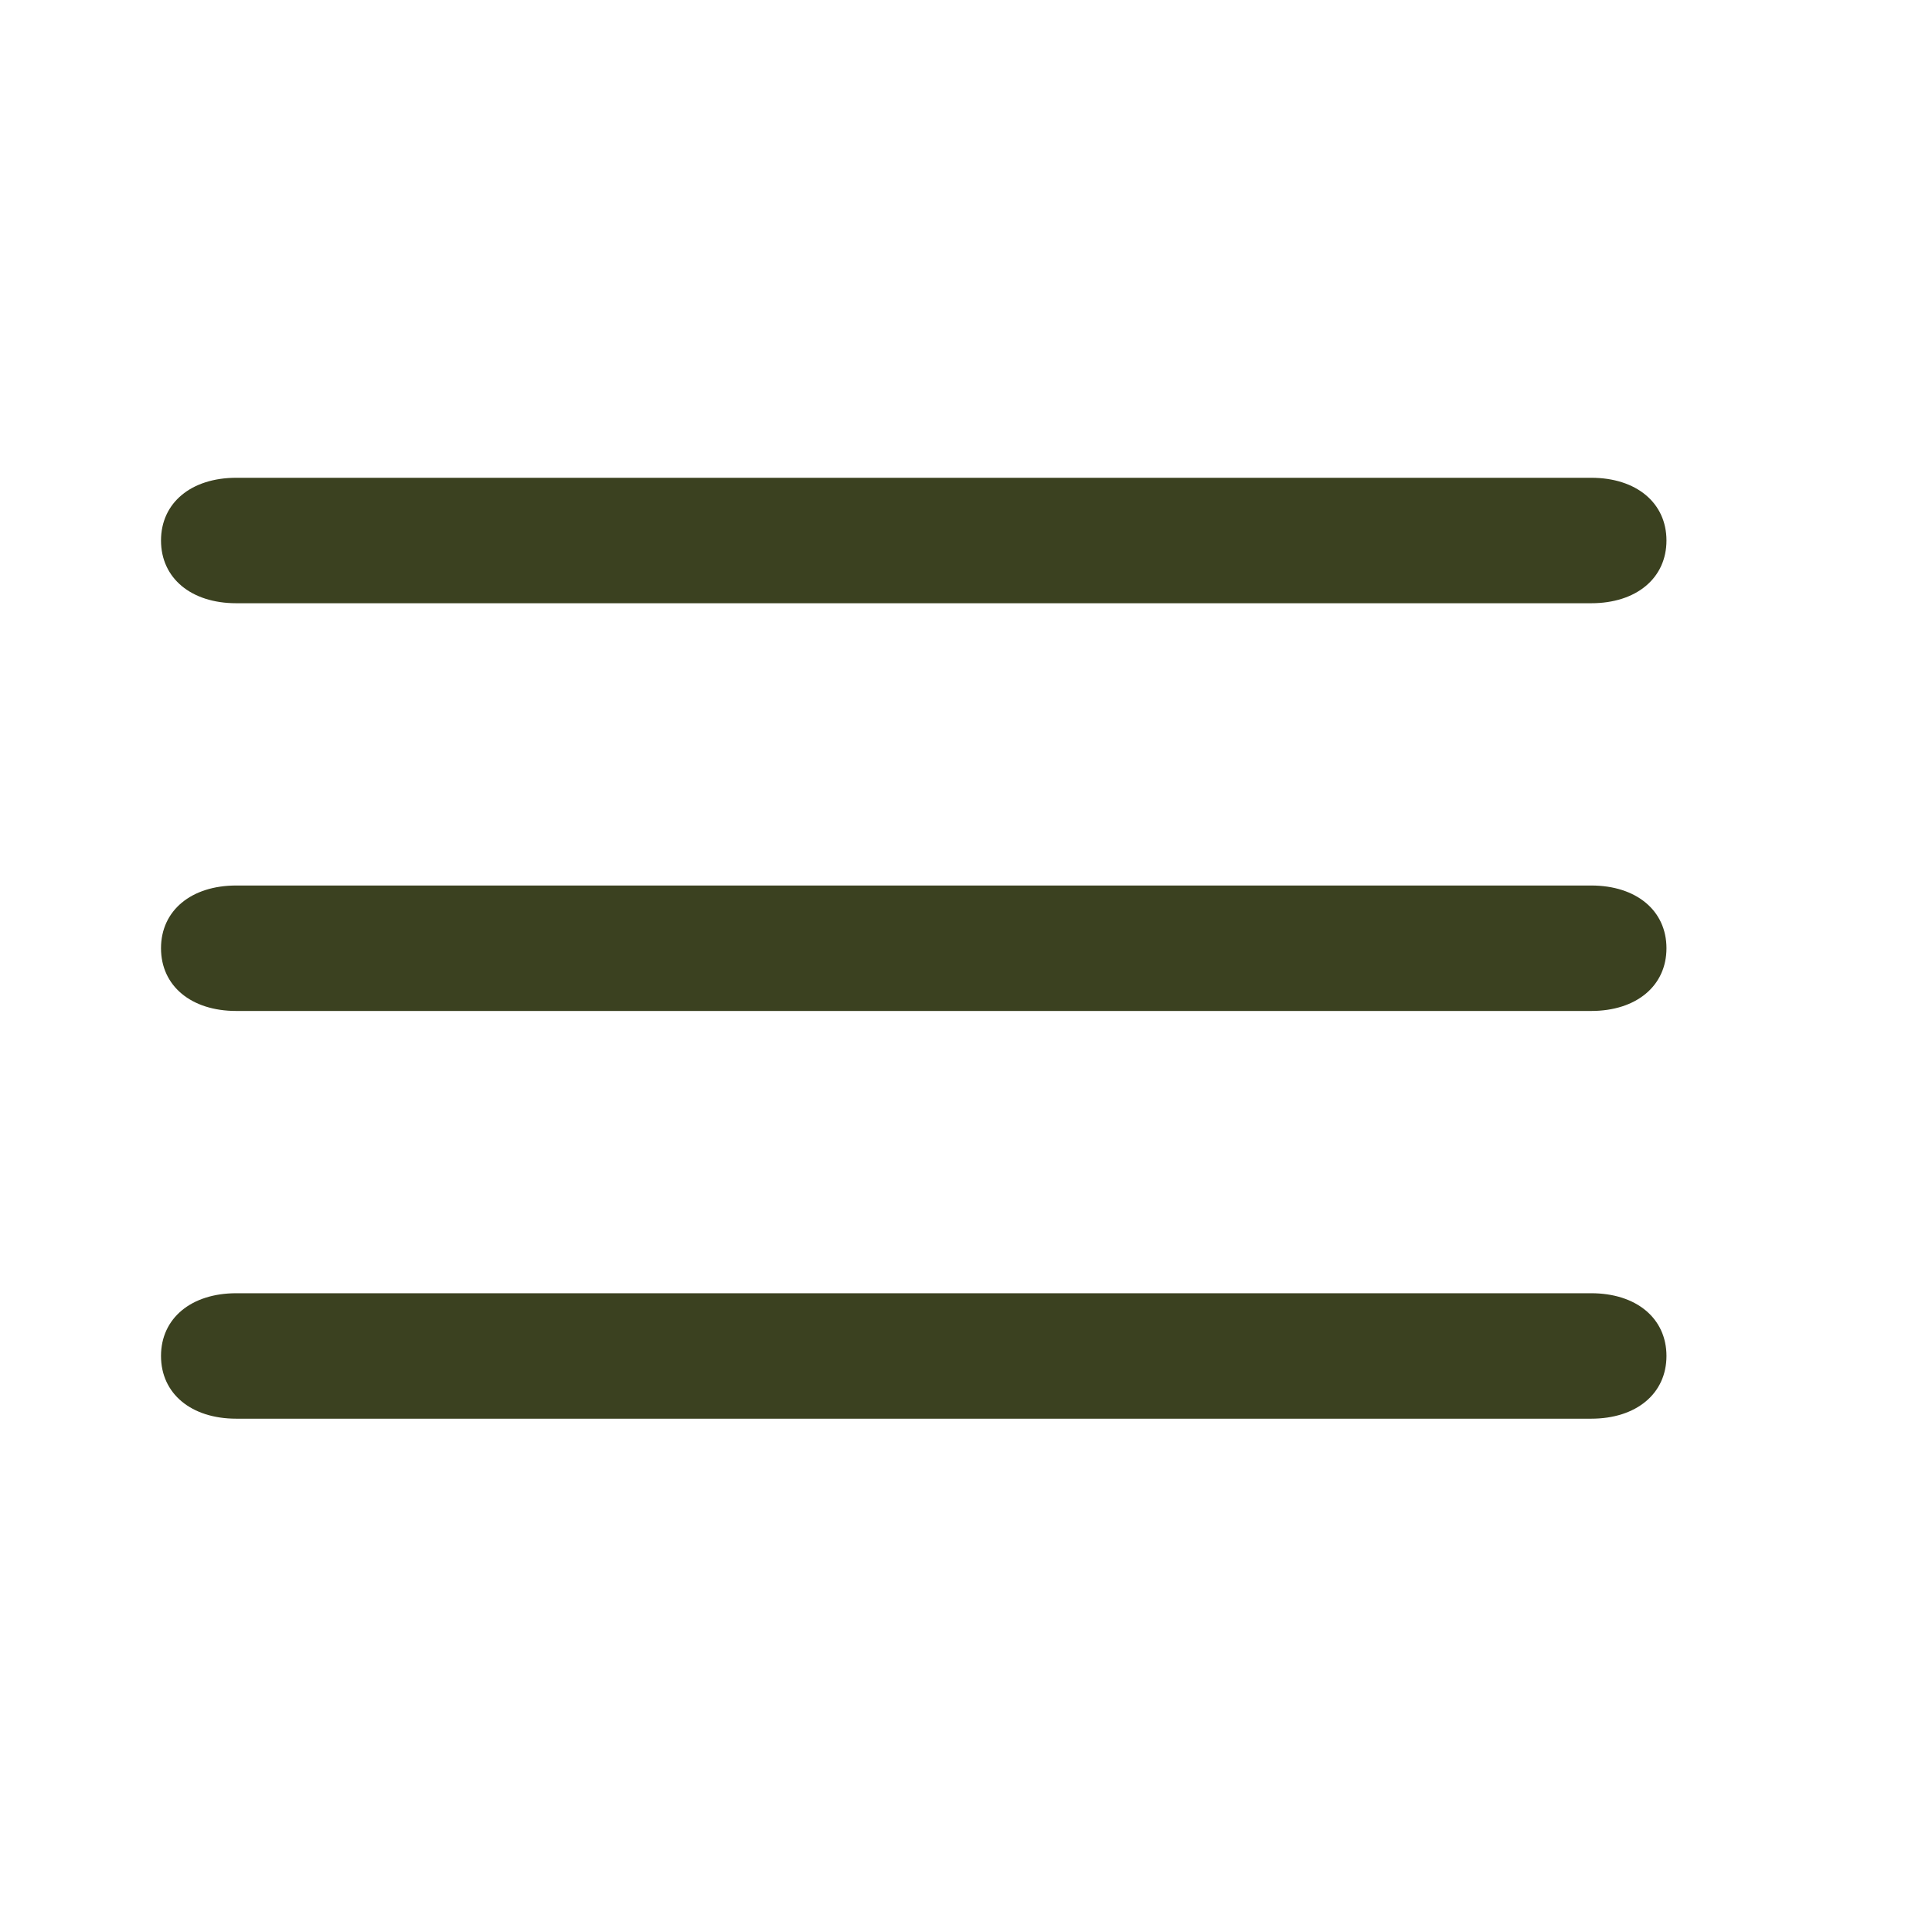 <svg width="77" height="77" viewBox="0 0 77 77" fill="none" xmlns="http://www.w3.org/2000/svg">
<path d="M63.417 51.542C65.217 51.542 66.417 52.542 66.417 54.042C66.417 55.542 65.217 56.542 63.417 56.542H9.417C7.617 56.542 6.417 55.542 6.417 54.042C6.417 52.542 7.617 51.542 9.417 51.542H63.417ZM63.417 35.292C65.217 35.292 66.417 36.292 66.417 37.792C66.417 39.292 65.217 40.292 63.417 40.292H9.417C7.617 40.292 6.417 39.292 6.417 37.792C6.417 36.292 7.617 35.292 9.417 35.292H63.417ZM63.417 19.042C65.217 19.042 66.417 20.042 66.417 21.542C66.417 23.042 65.217 24.042 63.417 24.042H9.417C7.617 24.042 6.417 23.042 6.417 21.542C6.417 20.042 7.617 19.042 9.417 19.042H63.417Z" fill="#3B4120"/>
</svg>
